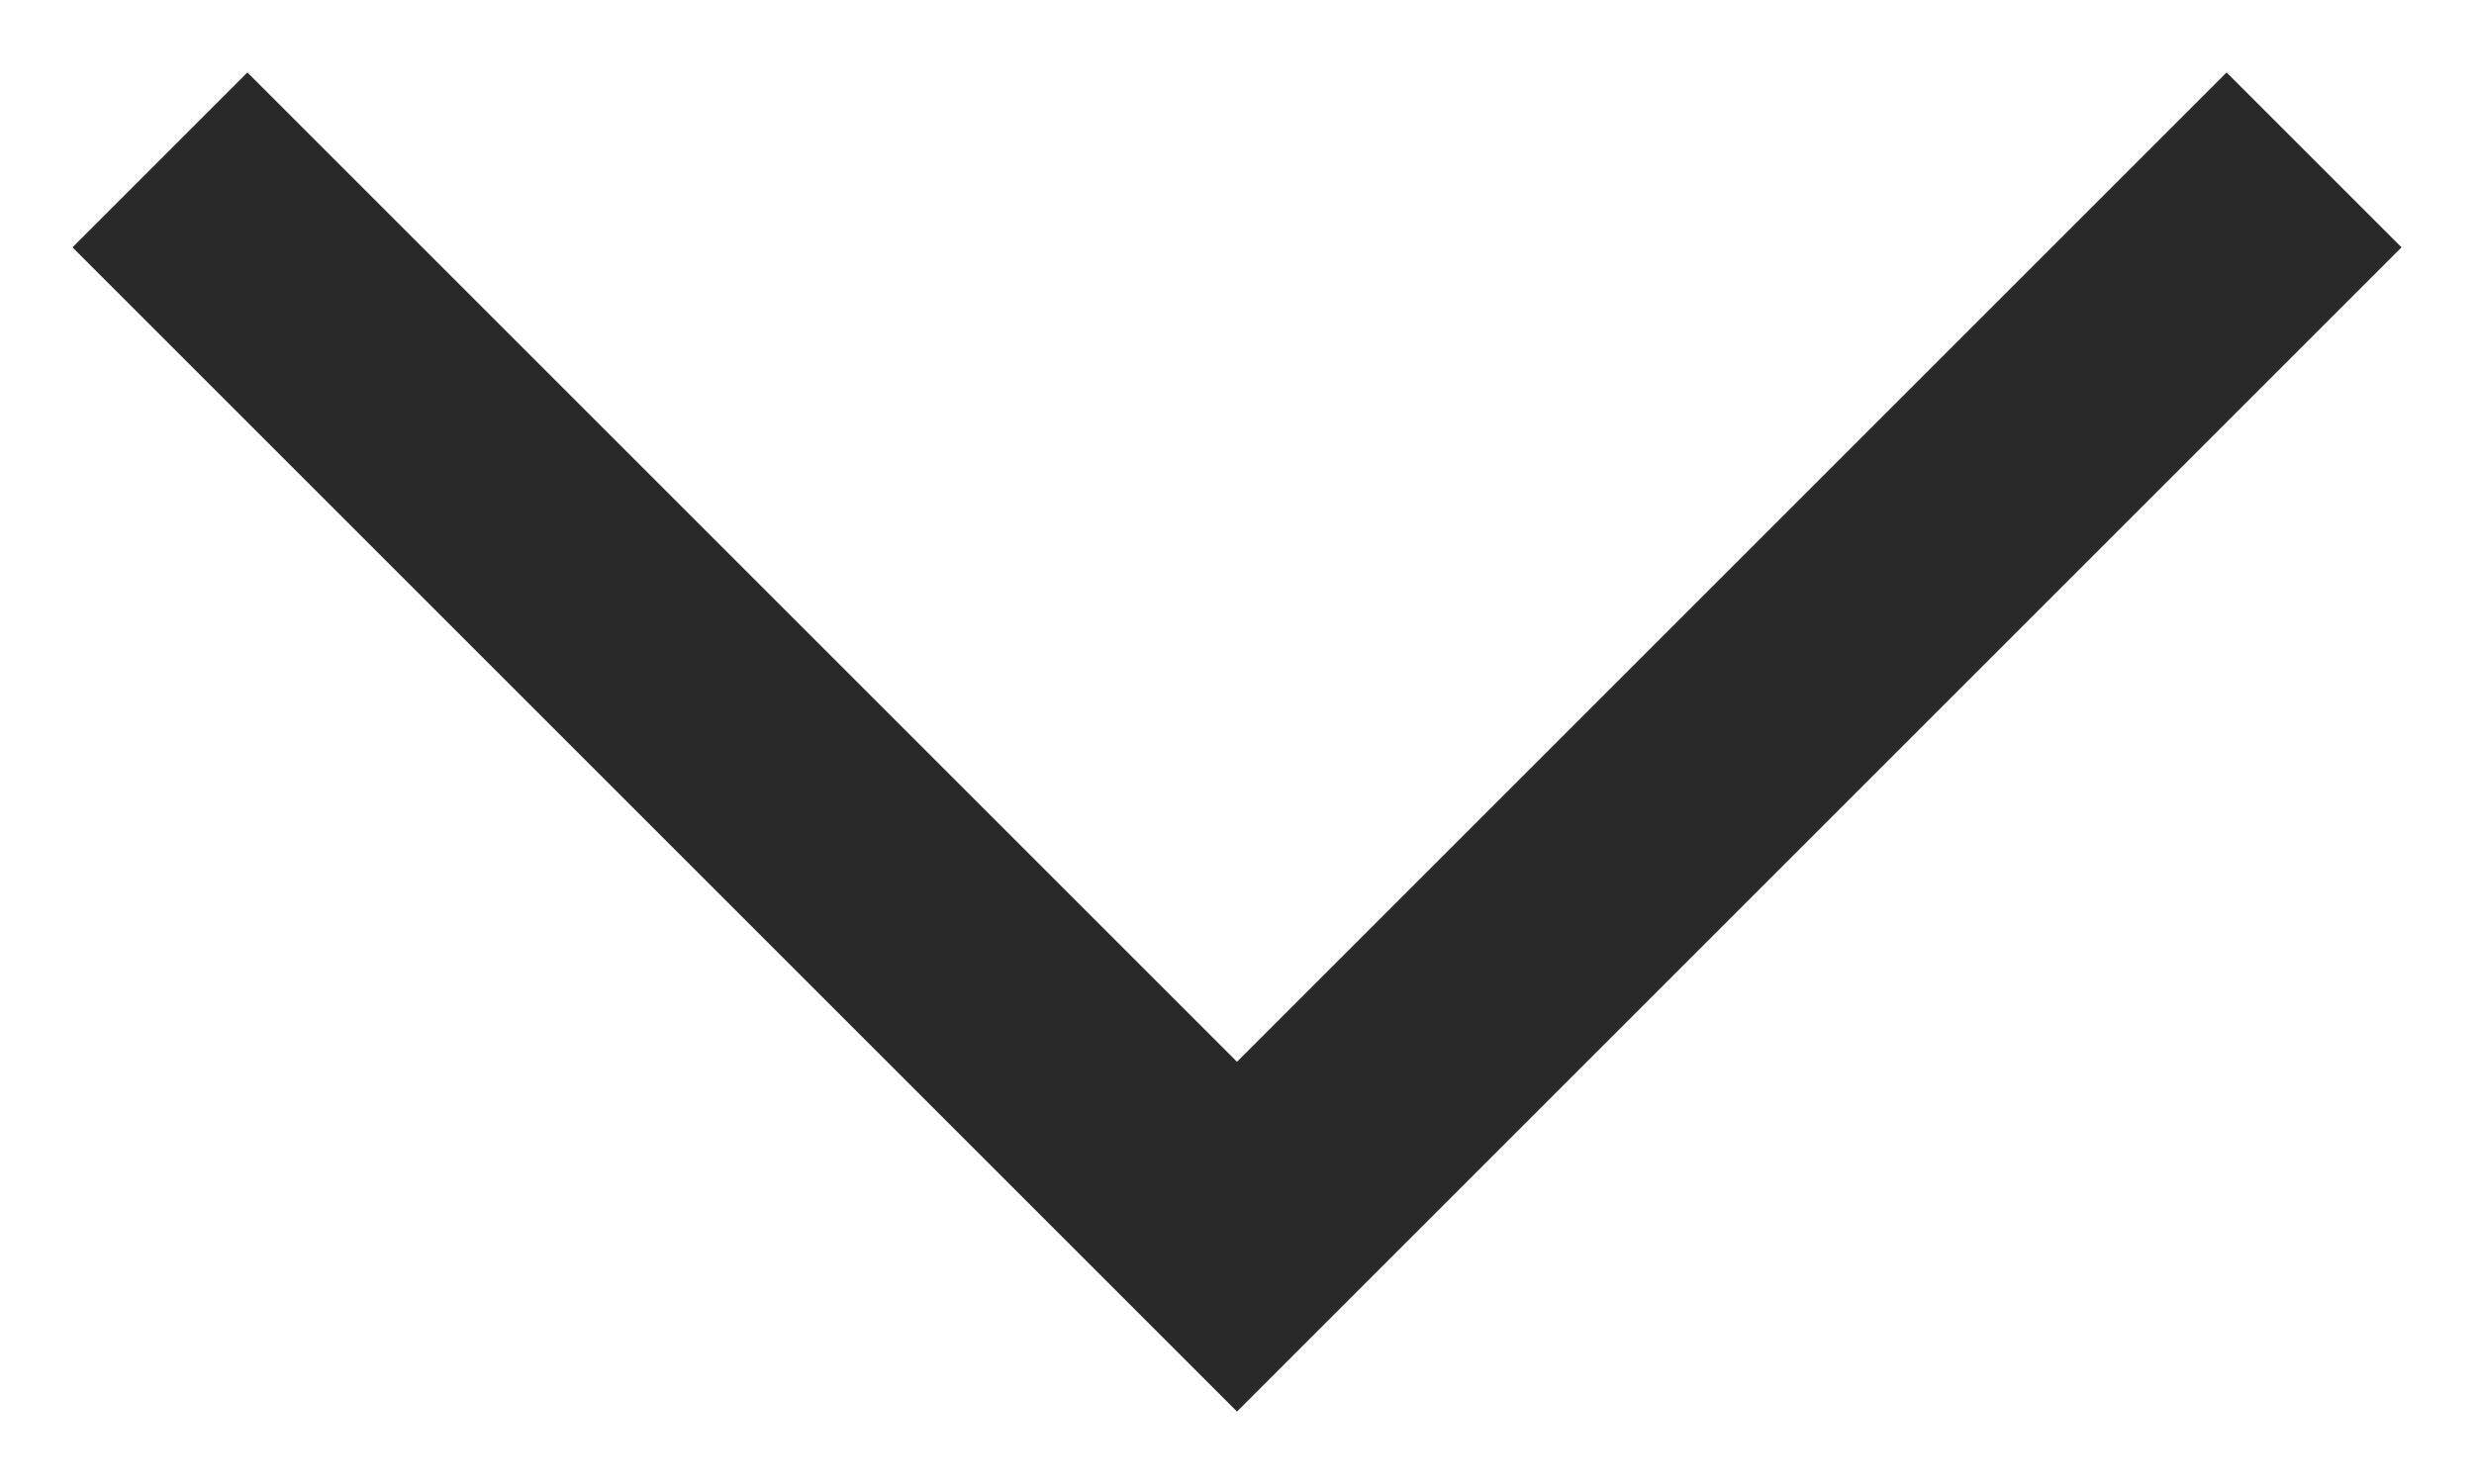<?xml version="1.0" encoding="UTF-8"?> <svg xmlns="http://www.w3.org/2000/svg" width="20" height="12" viewBox="0 0 20 12" fill="none"> <path d="M2 2L10 10L18 2" stroke="#292929" stroke-width="2" stroke-linecap="square"></path> </svg> 